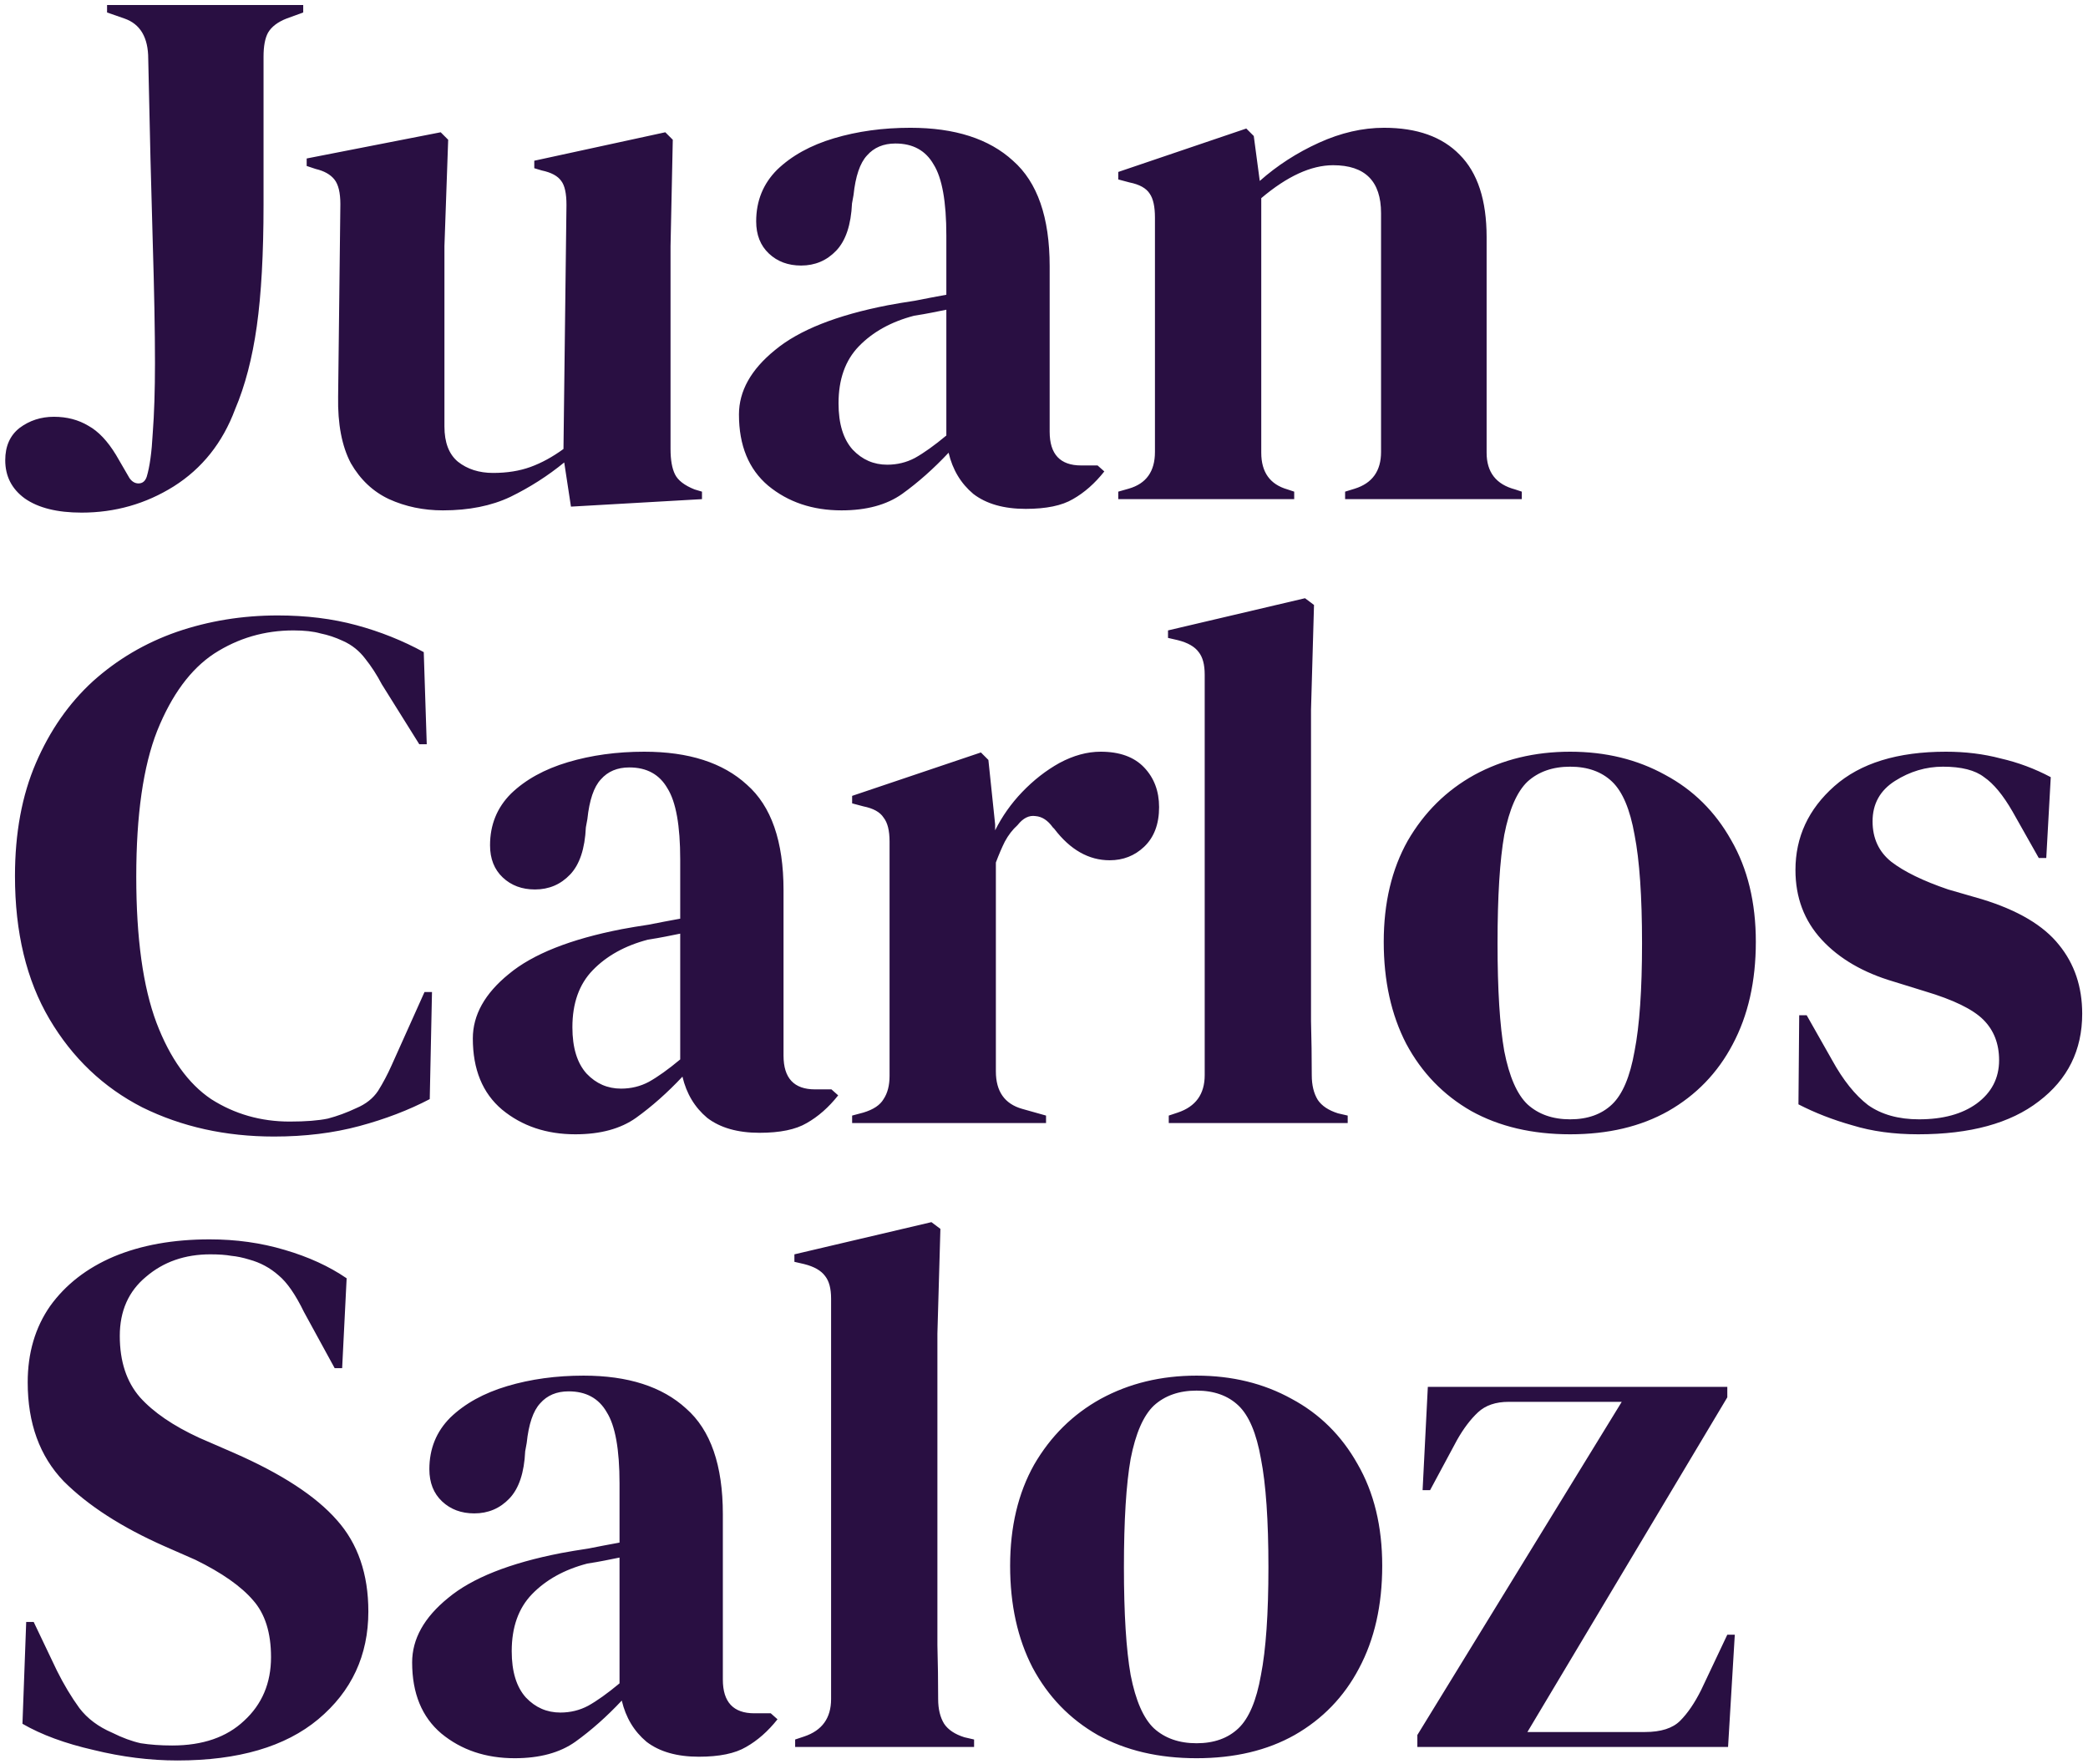 <svg xmlns="http://www.w3.org/2000/svg" width="251" height="212" viewBox="0 0 251 212" fill="none"><path d="M9.81 61.62C6.87 61.62 4.59 61.05 2.97 59.91C1.41 58.77 0.63 57.24 0.63 55.32C0.63 53.64 1.2 52.35 2.34 51.45C3.54 50.55 4.92 50.1 6.48 50.1C8.04 50.1 9.42 50.46 10.62 51.18C11.82 51.84 12.93 53.01 13.95 54.69L15.57 57.48C15.87 57.9 16.23 58.11 16.65 58.11C17.13 58.11 17.46 57.84 17.64 57.3C18 56.1 18.24 54.36 18.36 52.08C18.54 49.74 18.63 46.92 18.63 43.62C18.63 39.84 18.54 34.98 18.36 29.04C18.18 23.1 18 15.78 17.82 7.08C17.82 4.5 16.86 2.88 14.94 2.22L12.87 1.5V0.6H36.45V1.5L34.47 2.22C33.39 2.64 32.64 3.21 32.22 3.93C31.86 4.59 31.68 5.55 31.68 6.81V24.63C31.68 30.51 31.41 35.37 30.87 39.21C30.33 43.05 29.46 46.38 28.26 49.2C26.76 53.22 24.3 56.31 20.88 58.47C17.52 60.57 13.83 61.62 9.81 61.62ZM53.246 61.35C50.906 61.35 48.746 60.9 46.766 60C44.846 59.1 43.316 57.66 42.176 55.68C41.096 53.64 40.586 50.97 40.646 47.67L40.916 24.54C40.916 23.16 40.676 22.17 40.196 21.57C39.716 20.97 38.966 20.55 37.946 20.31L36.866 19.95V19.05L52.976 15.9L53.876 16.8L53.426 29.58V51.27C53.426 53.19 53.966 54.6 55.046 55.5C56.186 56.4 57.596 56.85 59.276 56.85C60.956 56.85 62.456 56.61 63.776 56.13C65.096 55.65 66.416 54.93 67.736 53.97L68.096 24.63C68.096 23.25 67.886 22.29 67.466 21.75C67.046 21.15 66.266 20.73 65.126 20.49L64.226 20.22V19.32L79.976 15.9L80.876 16.8L80.606 29.58V53.97C80.606 55.29 80.786 56.31 81.146 57.03C81.506 57.75 82.286 58.35 83.486 58.83L84.386 59.1V60L68.636 60.9L67.826 55.59C65.846 57.21 63.686 58.59 61.346 59.73C59.066 60.81 56.366 61.35 53.246 61.35ZM101.161 61.35C97.681 61.35 94.741 60.36 92.341 58.38C90.001 56.4 88.831 53.55 88.831 49.83C88.831 47.01 90.271 44.43 93.151 42.09C96.031 39.69 100.561 37.89 106.741 36.69C107.701 36.51 108.781 36.33 109.981 36.15C111.181 35.91 112.441 35.67 113.761 35.43V28.32C113.761 24.24 113.251 21.39 112.231 19.77C111.271 18.09 109.741 17.25 107.641 17.25C106.201 17.25 105.061 17.73 104.221 18.69C103.381 19.59 102.841 21.18 102.601 23.46L102.421 24.45C102.301 27.03 101.671 28.92 100.531 30.12C99.391 31.32 97.981 31.92 96.301 31.92C94.741 31.92 93.451 31.44 92.431 30.48C91.411 29.52 90.901 28.23 90.901 26.61C90.901 24.15 91.741 22.08 93.421 20.4C95.161 18.72 97.441 17.46 100.261 16.62C103.081 15.78 106.141 15.36 109.441 15.36C114.781 15.36 118.891 16.68 121.771 19.32C124.711 21.9 126.181 26.13 126.181 32.01V51.9C126.181 54.6 127.441 55.95 129.961 55.95H131.941L132.751 56.67C131.611 58.11 130.351 59.22 128.971 60C127.651 60.78 125.761 61.17 123.301 61.17C120.661 61.17 118.561 60.57 117.001 59.37C115.501 58.11 114.511 56.46 114.031 54.42C112.231 56.34 110.371 57.99 108.451 59.37C106.591 60.69 104.161 61.35 101.161 61.35ZM106.651 55.86C107.851 55.86 108.961 55.59 109.981 55.05C111.061 54.45 112.321 53.55 113.761 52.35V37.23C113.161 37.35 112.561 37.47 111.961 37.59C111.361 37.71 110.671 37.83 109.891 37.95C107.131 38.67 104.911 39.9 103.231 41.64C101.611 43.32 100.801 45.6 100.801 48.48C100.801 50.94 101.371 52.8 102.511 54.06C103.651 55.26 105.031 55.86 106.651 55.86ZM134.427 60V59.1L135.687 58.74C137.787 58.14 138.837 56.67 138.837 54.33V26.16C138.837 24.84 138.627 23.88 138.207 23.28C137.787 22.62 136.977 22.17 135.777 21.93L134.427 21.57V20.67L149.817 15.45L150.717 16.35L151.437 21.75C153.537 19.89 155.907 18.36 158.547 17.16C161.187 15.96 163.797 15.36 166.377 15.36C170.337 15.36 173.367 16.44 175.467 18.6C177.627 20.76 178.707 24.06 178.707 28.5V54.42C178.707 56.76 179.847 58.23 182.127 58.83L182.937 59.1V60H161.697V59.1L162.867 58.74C164.967 58.08 166.017 56.61 166.017 54.33V25.62C166.017 21.78 164.097 19.86 160.257 19.86C157.617 19.86 154.737 21.18 151.617 23.82V54.42C151.617 56.76 152.667 58.23 154.767 58.83L155.577 59.1V60H134.427ZM32.94 136.62C27.12 136.62 21.84 135.45 17.1 133.11C12.42 130.71 8.7 127.17 5.94 122.49C3.18 117.81 1.8 112.08 1.8 105.3C1.8 100.14 2.64 95.61 4.32 91.71C6 87.81 8.28 84.54 11.16 81.9C14.1 79.26 17.46 77.28 21.24 75.96C25.08 74.64 29.13 73.98 33.39 73.98C36.81 73.98 39.96 74.37 42.84 75.15C45.72 75.93 48.42 77.01 50.94 78.39L51.3 89.46H50.4L45.9 82.26C45.3 81.12 44.64 80.1 43.92 79.2C43.2 78.24 42.3 77.52 41.22 77.04C40.32 76.62 39.42 76.32 38.52 76.14C37.68 75.9 36.6 75.78 35.28 75.78C31.8 75.78 28.62 76.71 25.74 78.57C22.92 80.43 20.64 83.52 18.9 87.84C17.22 92.1 16.38 97.95 16.38 105.39C16.38 112.77 17.19 118.62 18.81 122.94C20.43 127.2 22.62 130.26 25.38 132.12C28.2 133.92 31.35 134.82 34.83 134.82C36.75 134.82 38.28 134.7 39.42 134.46C40.56 134.16 41.7 133.74 42.84 133.2C43.98 132.72 44.85 132.03 45.45 131.13C46.05 130.17 46.59 129.15 47.07 128.07L51.03 119.25H51.93L51.66 132.12C49.14 133.44 46.32 134.52 43.2 135.36C40.08 136.2 36.66 136.62 32.94 136.62ZM69.168 136.35C65.689 136.35 62.748 135.36 60.349 133.38C58.008 131.4 56.839 128.55 56.839 124.83C56.839 122.01 58.279 119.43 61.158 117.09C64.038 114.69 68.569 112.89 74.749 111.69C75.709 111.51 76.788 111.33 77.989 111.15C79.189 110.91 80.448 110.67 81.769 110.43V103.32C81.769 99.24 81.258 96.39 80.239 94.77C79.278 93.09 77.749 92.25 75.648 92.25C74.209 92.25 73.069 92.73 72.228 93.69C71.388 94.59 70.849 96.18 70.609 98.46L70.428 99.45C70.308 102.03 69.678 103.92 68.538 105.12C67.398 106.32 65.989 106.92 64.308 106.92C62.748 106.92 61.459 106.44 60.438 105.48C59.419 104.52 58.908 103.23 58.908 101.61C58.908 99.15 59.748 97.08 61.428 95.4C63.169 93.72 65.448 92.46 68.269 91.62C71.088 90.78 74.148 90.36 77.448 90.36C82.788 90.36 86.898 91.68 89.778 94.32C92.719 96.9 94.189 101.13 94.189 107.01V126.9C94.189 129.6 95.448 130.95 97.969 130.95H99.948L100.759 131.67C99.618 133.11 98.359 134.22 96.978 135C95.659 135.78 93.769 136.17 91.308 136.17C88.668 136.17 86.569 135.57 85.008 134.37C83.508 133.11 82.519 131.46 82.038 129.42C80.239 131.34 78.379 132.99 76.459 134.37C74.599 135.69 72.168 136.35 69.168 136.35ZM74.659 130.86C75.859 130.86 76.969 130.59 77.989 130.05C79.069 129.45 80.329 128.55 81.769 127.35V112.23C81.168 112.35 80.569 112.47 79.969 112.59C79.368 112.71 78.678 112.83 77.898 112.95C75.138 113.67 72.918 114.9 71.239 116.64C69.618 118.32 68.808 120.6 68.808 123.48C68.808 125.94 69.379 127.8 70.519 129.06C71.659 130.26 73.038 130.86 74.659 130.86ZM102.435 135V134.1L103.785 133.74C104.985 133.38 105.795 132.84 106.215 132.12C106.695 131.4 106.935 130.47 106.935 129.33V101.16C106.935 99.84 106.695 98.88 106.215 98.28C105.795 97.62 104.985 97.17 103.785 96.93L102.435 96.57V95.67L117.915 90.45L118.815 91.35L119.625 99.09V99.81C120.465 98.13 121.545 96.6 122.865 95.22C124.245 93.78 125.745 92.61 127.365 91.71C129.045 90.81 130.695 90.36 132.315 90.36C134.595 90.36 136.335 90.99 137.535 92.25C138.735 93.51 139.335 95.1 139.335 97.02C139.335 99.06 138.735 100.65 137.535 101.79C136.395 102.87 135.015 103.41 133.395 103.41C130.875 103.41 128.655 102.15 126.735 99.63L126.555 99.45C125.955 98.61 125.265 98.16 124.485 98.1C123.705 97.98 122.985 98.34 122.325 99.18C121.725 99.72 121.215 100.38 120.795 101.16C120.435 101.88 120.075 102.72 119.715 103.68V128.79C119.715 131.19 120.765 132.69 122.865 133.29L125.745 134.1V135H102.435ZM140.498 135V134.1L141.578 133.74C143.738 133.02 144.818 131.52 144.818 129.24V81.09C144.818 79.89 144.578 78.99 144.098 78.39C143.618 77.73 142.778 77.25 141.578 76.95L140.408 76.68V75.78L156.878 71.91L157.958 72.72L157.598 85.32V116.1C157.598 118.32 157.598 120.54 157.598 122.76C157.658 124.92 157.688 127.08 157.688 129.24C157.688 130.44 157.928 131.43 158.408 132.21C158.888 132.93 159.698 133.47 160.838 133.83L162.008 134.1V135H140.498ZM188.75 136.35C184.19 136.35 180.23 135.42 176.87 133.56C173.51 131.64 170.9 128.94 169.04 125.46C167.24 121.98 166.34 117.9 166.34 113.22C166.34 108.54 167.3 104.49 169.22 101.07C171.2 97.65 173.87 95.01 177.23 93.15C180.65 91.29 184.49 90.36 188.75 90.36C193.01 90.36 196.82 91.29 200.18 93.15C203.54 94.95 206.18 97.56 208.1 100.98C210.08 104.4 211.07 108.48 211.07 113.22C211.07 117.96 210.14 122.07 208.28 125.55C206.48 128.97 203.9 131.64 200.54 133.56C197.24 135.42 193.31 136.35 188.75 136.35ZM188.75 134.55C190.85 134.55 192.53 133.95 193.79 132.75C195.05 131.55 195.95 129.42 196.49 126.36C197.09 123.3 197.39 118.98 197.39 113.4C197.39 107.76 197.09 103.41 196.49 100.35C195.95 97.29 195.05 95.16 193.79 93.96C192.53 92.76 190.85 92.16 188.75 92.16C186.65 92.16 184.94 92.76 183.62 93.96C182.36 95.16 181.43 97.29 180.83 100.35C180.29 103.41 180.02 107.76 180.02 113.4C180.02 118.98 180.29 123.3 180.83 126.36C181.43 129.42 182.36 131.55 183.62 132.75C184.94 133.95 186.65 134.55 188.75 134.55ZM230.593 136.35C227.653 136.35 225.013 135.99 222.673 135.27C220.333 134.61 218.173 133.77 216.193 132.75L216.283 122.04H217.183L220.243 127.44C221.563 129.84 223.003 131.64 224.563 132.84C226.183 133.98 228.223 134.55 230.683 134.55C233.563 134.55 235.873 133.92 237.613 132.66C239.413 131.34 240.313 129.6 240.313 127.44C240.313 125.46 239.683 123.84 238.423 122.58C237.163 121.32 234.823 120.18 231.403 119.16L227.623 117.99C223.963 116.91 221.083 115.23 218.983 112.95C216.883 110.67 215.833 107.88 215.833 104.58C215.833 100.62 217.393 97.26 220.513 94.5C223.633 91.74 228.103 90.36 233.923 90.36C236.263 90.36 238.453 90.63 240.493 91.17C242.593 91.65 244.603 92.4 246.523 93.42L245.983 103.14H245.083L241.933 97.56C240.793 95.58 239.653 94.2 238.513 93.42C237.433 92.58 235.783 92.16 233.563 92.16C231.523 92.16 229.603 92.73 227.803 93.87C226.003 95.01 225.103 96.63 225.103 98.73C225.103 100.77 225.853 102.39 227.353 103.59C228.913 104.79 231.193 105.9 234.193 106.92L238.243 108.09C242.563 109.41 245.653 111.24 247.513 113.58C249.373 115.86 250.303 118.62 250.303 121.86C250.303 126.24 248.563 129.75 245.083 132.39C241.663 135.03 236.833 136.35 230.593 136.35ZM21.33 211.62C18.03 211.62 14.67 211.2 11.25 210.36C7.83 209.58 4.98 208.53 2.7 207.21L3.15 194.97H4.05L6.84 200.82C7.68 202.5 8.58 204 9.54 205.32C10.5 206.58 11.82 207.57 13.5 208.29C14.7 208.89 15.84 209.31 16.92 209.55C18.06 209.73 19.32 209.82 20.7 209.82C24.36 209.82 27.24 208.83 29.34 206.85C31.5 204.87 32.58 202.32 32.58 199.2C32.58 196.26 31.86 193.98 30.42 192.36C28.98 190.68 26.67 189.06 23.49 187.5L19.8 185.88C14.64 183.6 10.59 180.99 7.65 178.05C4.77 175.05 3.33 171.09 3.33 166.17C3.33 162.63 4.23 159.57 6.03 156.99C7.89 154.41 10.44 152.43 13.68 151.05C16.98 149.67 20.82 148.98 25.2 148.98C28.38 148.98 31.38 149.4 34.2 150.24C37.08 151.08 39.57 152.22 41.67 153.66L41.13 164.46H40.23L36.54 157.71C35.52 155.61 34.5 154.14 33.48 153.3C32.46 152.4 31.29 151.77 29.97 151.41C29.19 151.17 28.47 151.02 27.81 150.96C27.15 150.84 26.31 150.78 25.29 150.78C22.23 150.78 19.65 151.68 17.55 153.48C15.45 155.22 14.4 157.59 14.4 160.59C14.4 163.65 15.21 166.11 16.83 167.97C18.45 169.77 20.82 171.39 23.94 172.83L28.08 174.63C33.84 177.15 37.98 179.85 40.5 182.73C43.02 185.55 44.28 189.21 44.28 193.71C44.28 198.99 42.27 203.31 38.25 206.67C34.29 209.97 28.65 211.62 21.33 211.62ZM61.874 211.35C58.394 211.35 55.454 210.36 53.054 208.38C50.714 206.4 49.544 203.55 49.544 199.83C49.544 197.01 50.984 194.43 53.864 192.09C56.744 189.69 61.274 187.89 67.454 186.69C68.414 186.51 69.494 186.33 70.694 186.15C71.894 185.91 73.154 185.67 74.474 185.43V178.32C74.474 174.24 73.964 171.39 72.944 169.77C71.984 168.09 70.454 167.25 68.354 167.25C66.914 167.25 65.774 167.73 64.934 168.69C64.094 169.59 63.554 171.18 63.314 173.46L63.134 174.45C63.014 177.03 62.384 178.92 61.244 180.12C60.104 181.32 58.694 181.92 57.014 181.92C55.454 181.92 54.164 181.44 53.144 180.48C52.124 179.52 51.614 178.23 51.614 176.61C51.614 174.15 52.454 172.08 54.134 170.4C55.874 168.72 58.154 167.46 60.974 166.62C63.794 165.78 66.854 165.36 70.154 165.36C75.494 165.36 79.604 166.68 82.484 169.32C85.424 171.9 86.894 176.13 86.894 182.01V201.9C86.894 204.6 88.154 205.95 90.674 205.95H92.654L93.464 206.67C92.324 208.11 91.064 209.22 89.684 210C88.364 210.78 86.474 211.17 84.014 211.17C81.374 211.17 79.274 210.57 77.714 209.37C76.214 208.11 75.224 206.46 74.744 204.42C72.944 206.34 71.084 207.99 69.164 209.37C67.304 210.69 64.874 211.35 61.874 211.35ZM67.364 205.86C68.564 205.86 69.674 205.59 70.694 205.05C71.774 204.45 73.034 203.55 74.474 202.35V187.23C73.874 187.35 73.274 187.47 72.674 187.59C72.074 187.71 71.384 187.83 70.604 187.95C67.844 188.67 65.624 189.9 63.944 191.64C62.324 193.32 61.514 195.6 61.514 198.48C61.514 200.94 62.084 202.8 63.224 204.06C64.364 205.26 65.744 205.86 67.364 205.86ZM95.586 210V209.1L96.666 208.74C98.826 208.02 99.906 206.52 99.906 204.24V156.09C99.906 154.89 99.666 153.99 99.186 153.39C98.706 152.73 97.866 152.25 96.666 151.95L95.496 151.68V150.78L111.966 146.91L113.046 147.72L112.686 160.32V191.1C112.686 193.32 112.686 195.54 112.686 197.76C112.746 199.92 112.776 202.08 112.776 204.24C112.776 205.44 113.016 206.43 113.496 207.21C113.976 207.93 114.786 208.47 115.926 208.83L117.096 209.1V210H95.586ZM143.838 211.35C139.278 211.35 135.318 210.42 131.958 208.56C128.598 206.64 125.988 203.94 124.128 200.46C122.328 196.98 121.428 192.9 121.428 188.22C121.428 183.54 122.388 179.49 124.308 176.07C126.288 172.65 128.958 170.01 132.318 168.15C135.738 166.29 139.578 165.36 143.838 165.36C148.098 165.36 151.908 166.29 155.268 168.15C158.628 169.95 161.268 172.56 163.188 175.98C165.168 179.4 166.158 183.48 166.158 188.22C166.158 192.96 165.228 197.07 163.368 200.55C161.568 203.97 158.988 206.64 155.628 208.56C152.328 210.42 148.398 211.35 143.838 211.35ZM143.838 209.55C145.938 209.55 147.618 208.95 148.878 207.75C150.138 206.55 151.038 204.42 151.578 201.36C152.178 198.3 152.478 193.98 152.478 188.4C152.478 182.76 152.178 178.41 151.578 175.35C151.038 172.29 150.138 170.16 148.878 168.96C147.618 167.76 145.938 167.16 143.838 167.16C141.738 167.16 140.028 167.76 138.708 168.96C137.448 170.16 136.518 172.29 135.918 175.35C135.378 178.41 135.108 182.76 135.108 188.4C135.108 193.98 135.378 198.3 135.918 201.36C136.518 204.42 137.448 206.55 138.708 207.75C140.028 208.95 141.738 209.55 143.838 209.55ZM170.381 210V208.56L194.951 168.51H181.361C179.801 168.51 178.571 168.93 177.671 169.77C176.771 170.61 175.931 171.72 175.151 173.1L171.911 179.13H171.011L171.641 166.71H207.641V167.97L183.611 208.2H197.741C199.661 208.2 201.071 207.75 201.971 206.85C202.871 205.95 203.711 204.72 204.491 203.16L207.641 196.5H208.541L207.731 210H170.381Z" fill="#290F42"></path></svg>
